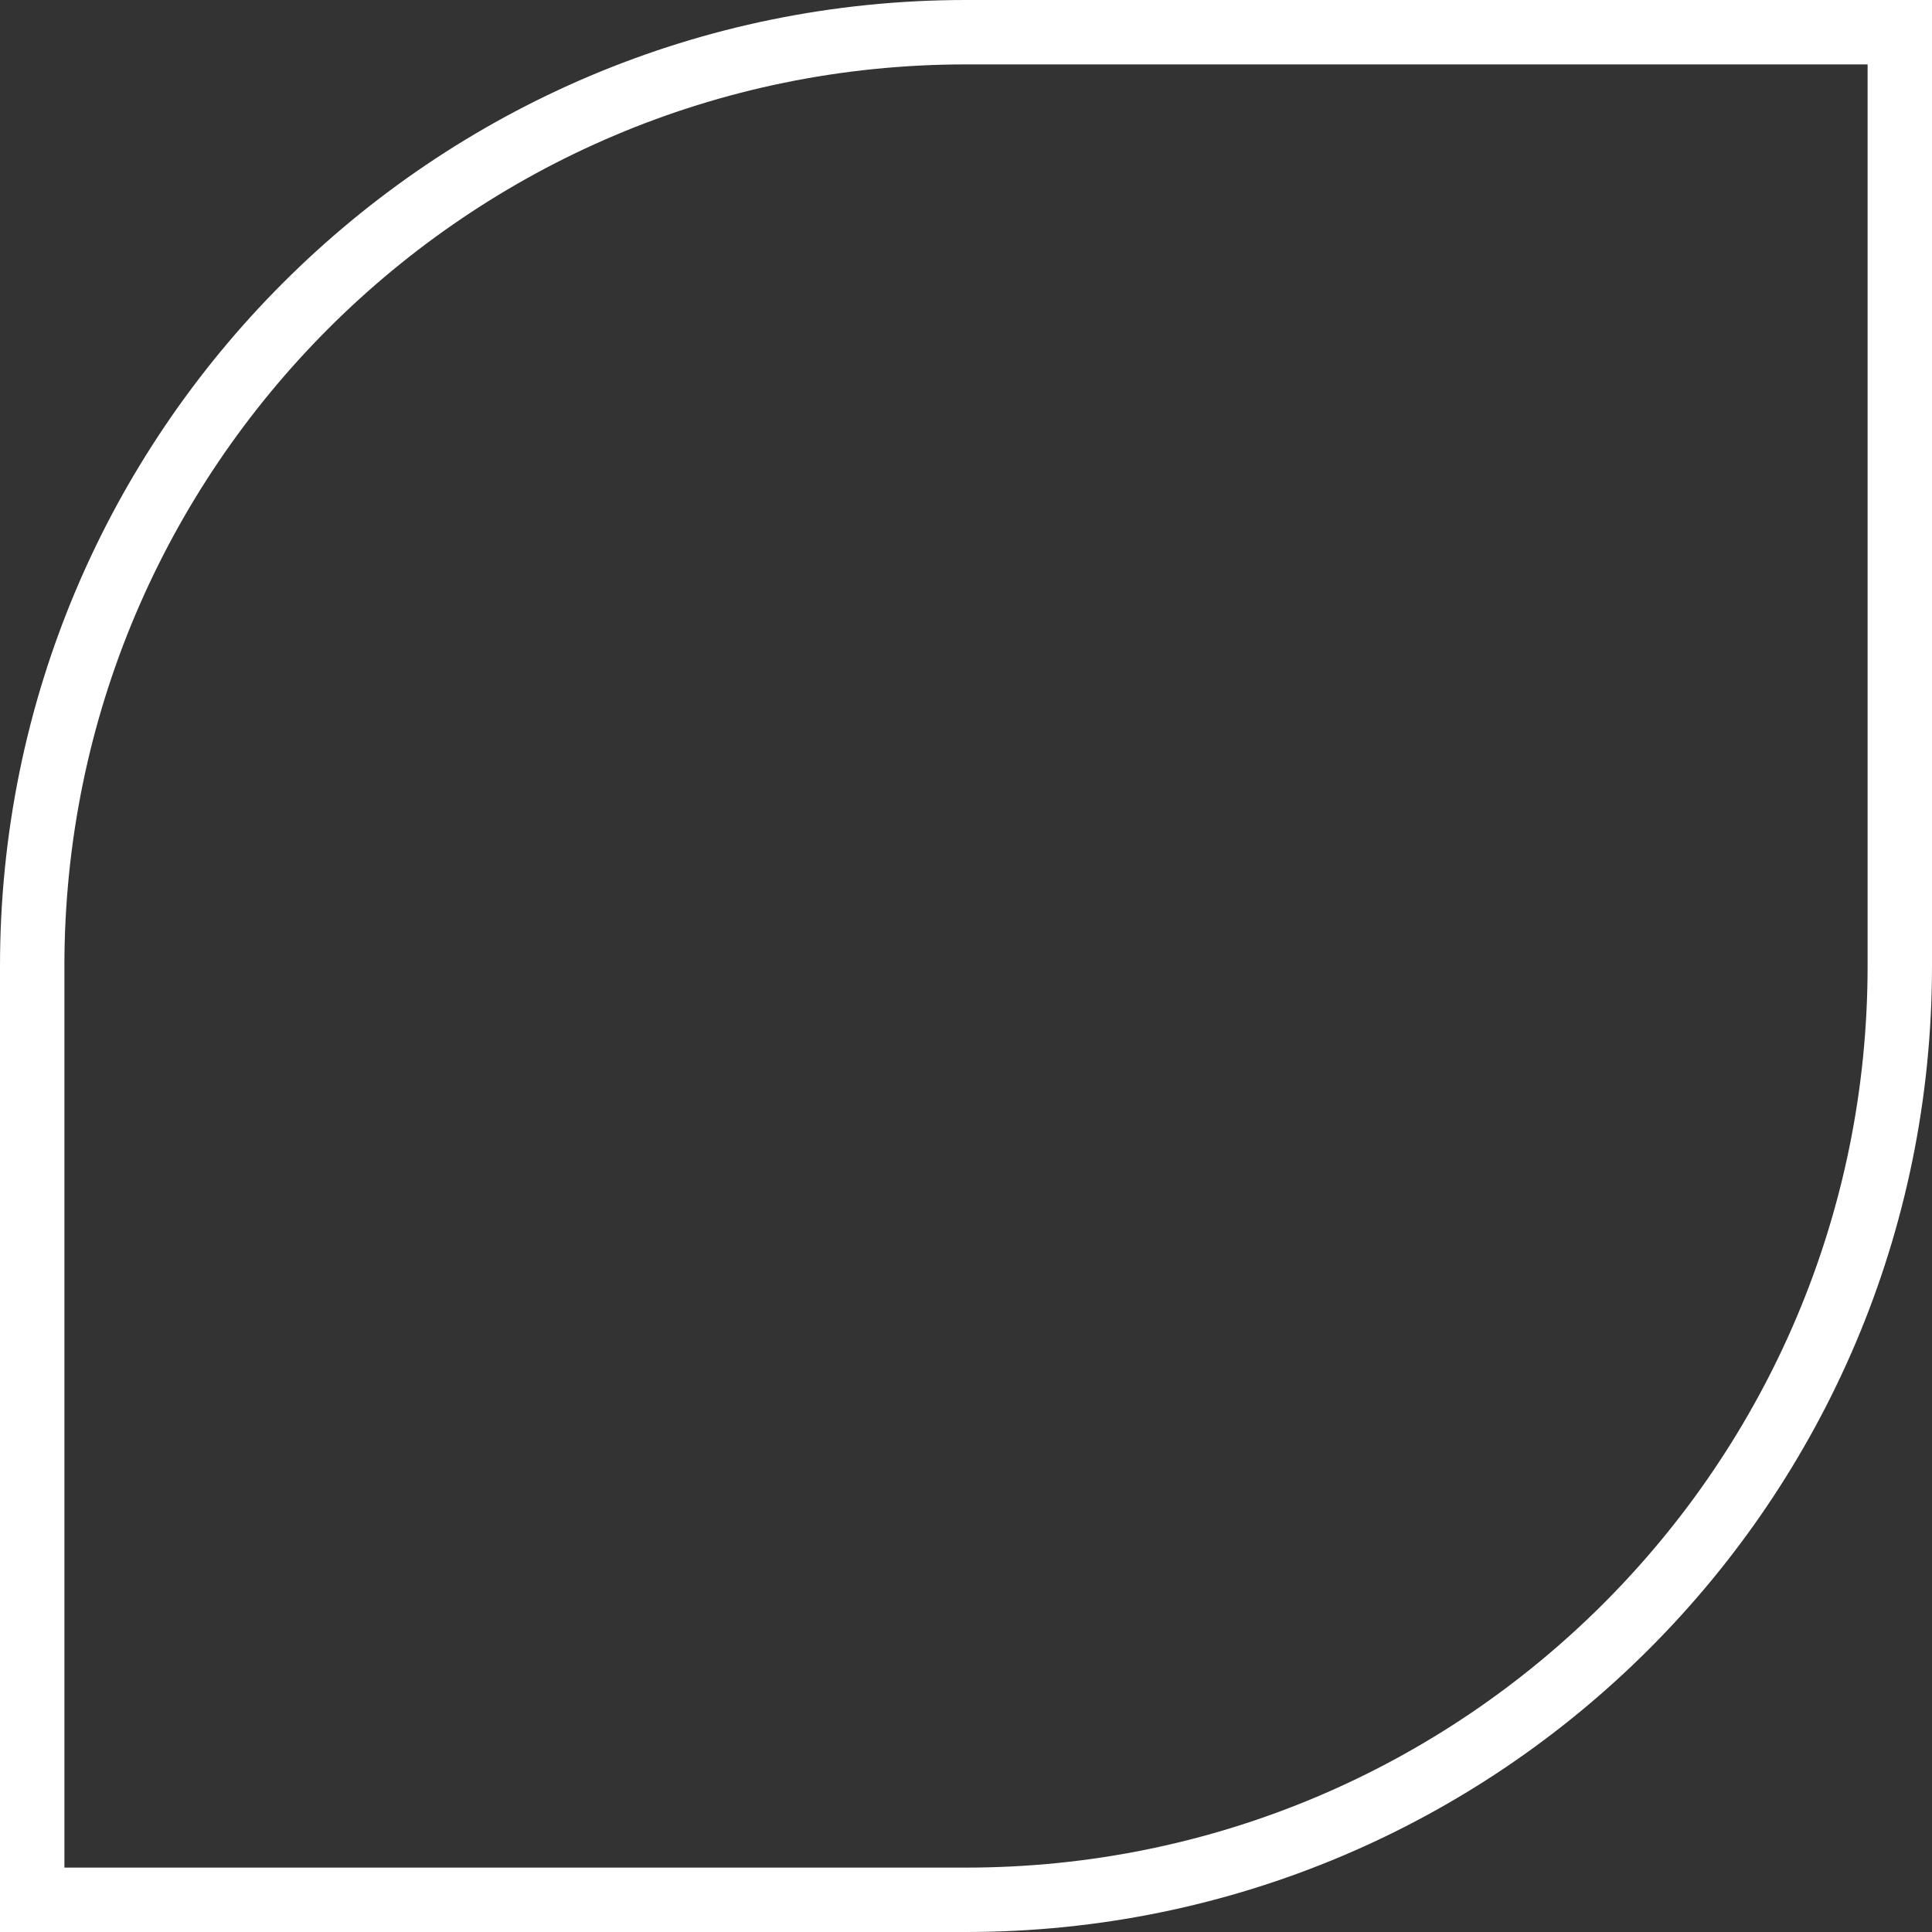 <svg width="30" height="30" viewBox="0 0 30 30" fill="none" xmlns="http://www.w3.org/2000/svg">
<rect x="0" y="0" width="30" height="30" fill="#333333" stroke="none"/>
<path d="M0.5 15C0.5 6.992 6.992 0.5 15 0.5H29.5V15C29.5 23.008 23.008 29.5 15 29.5H0.5V15Z" stroke="white"/>
</svg>

